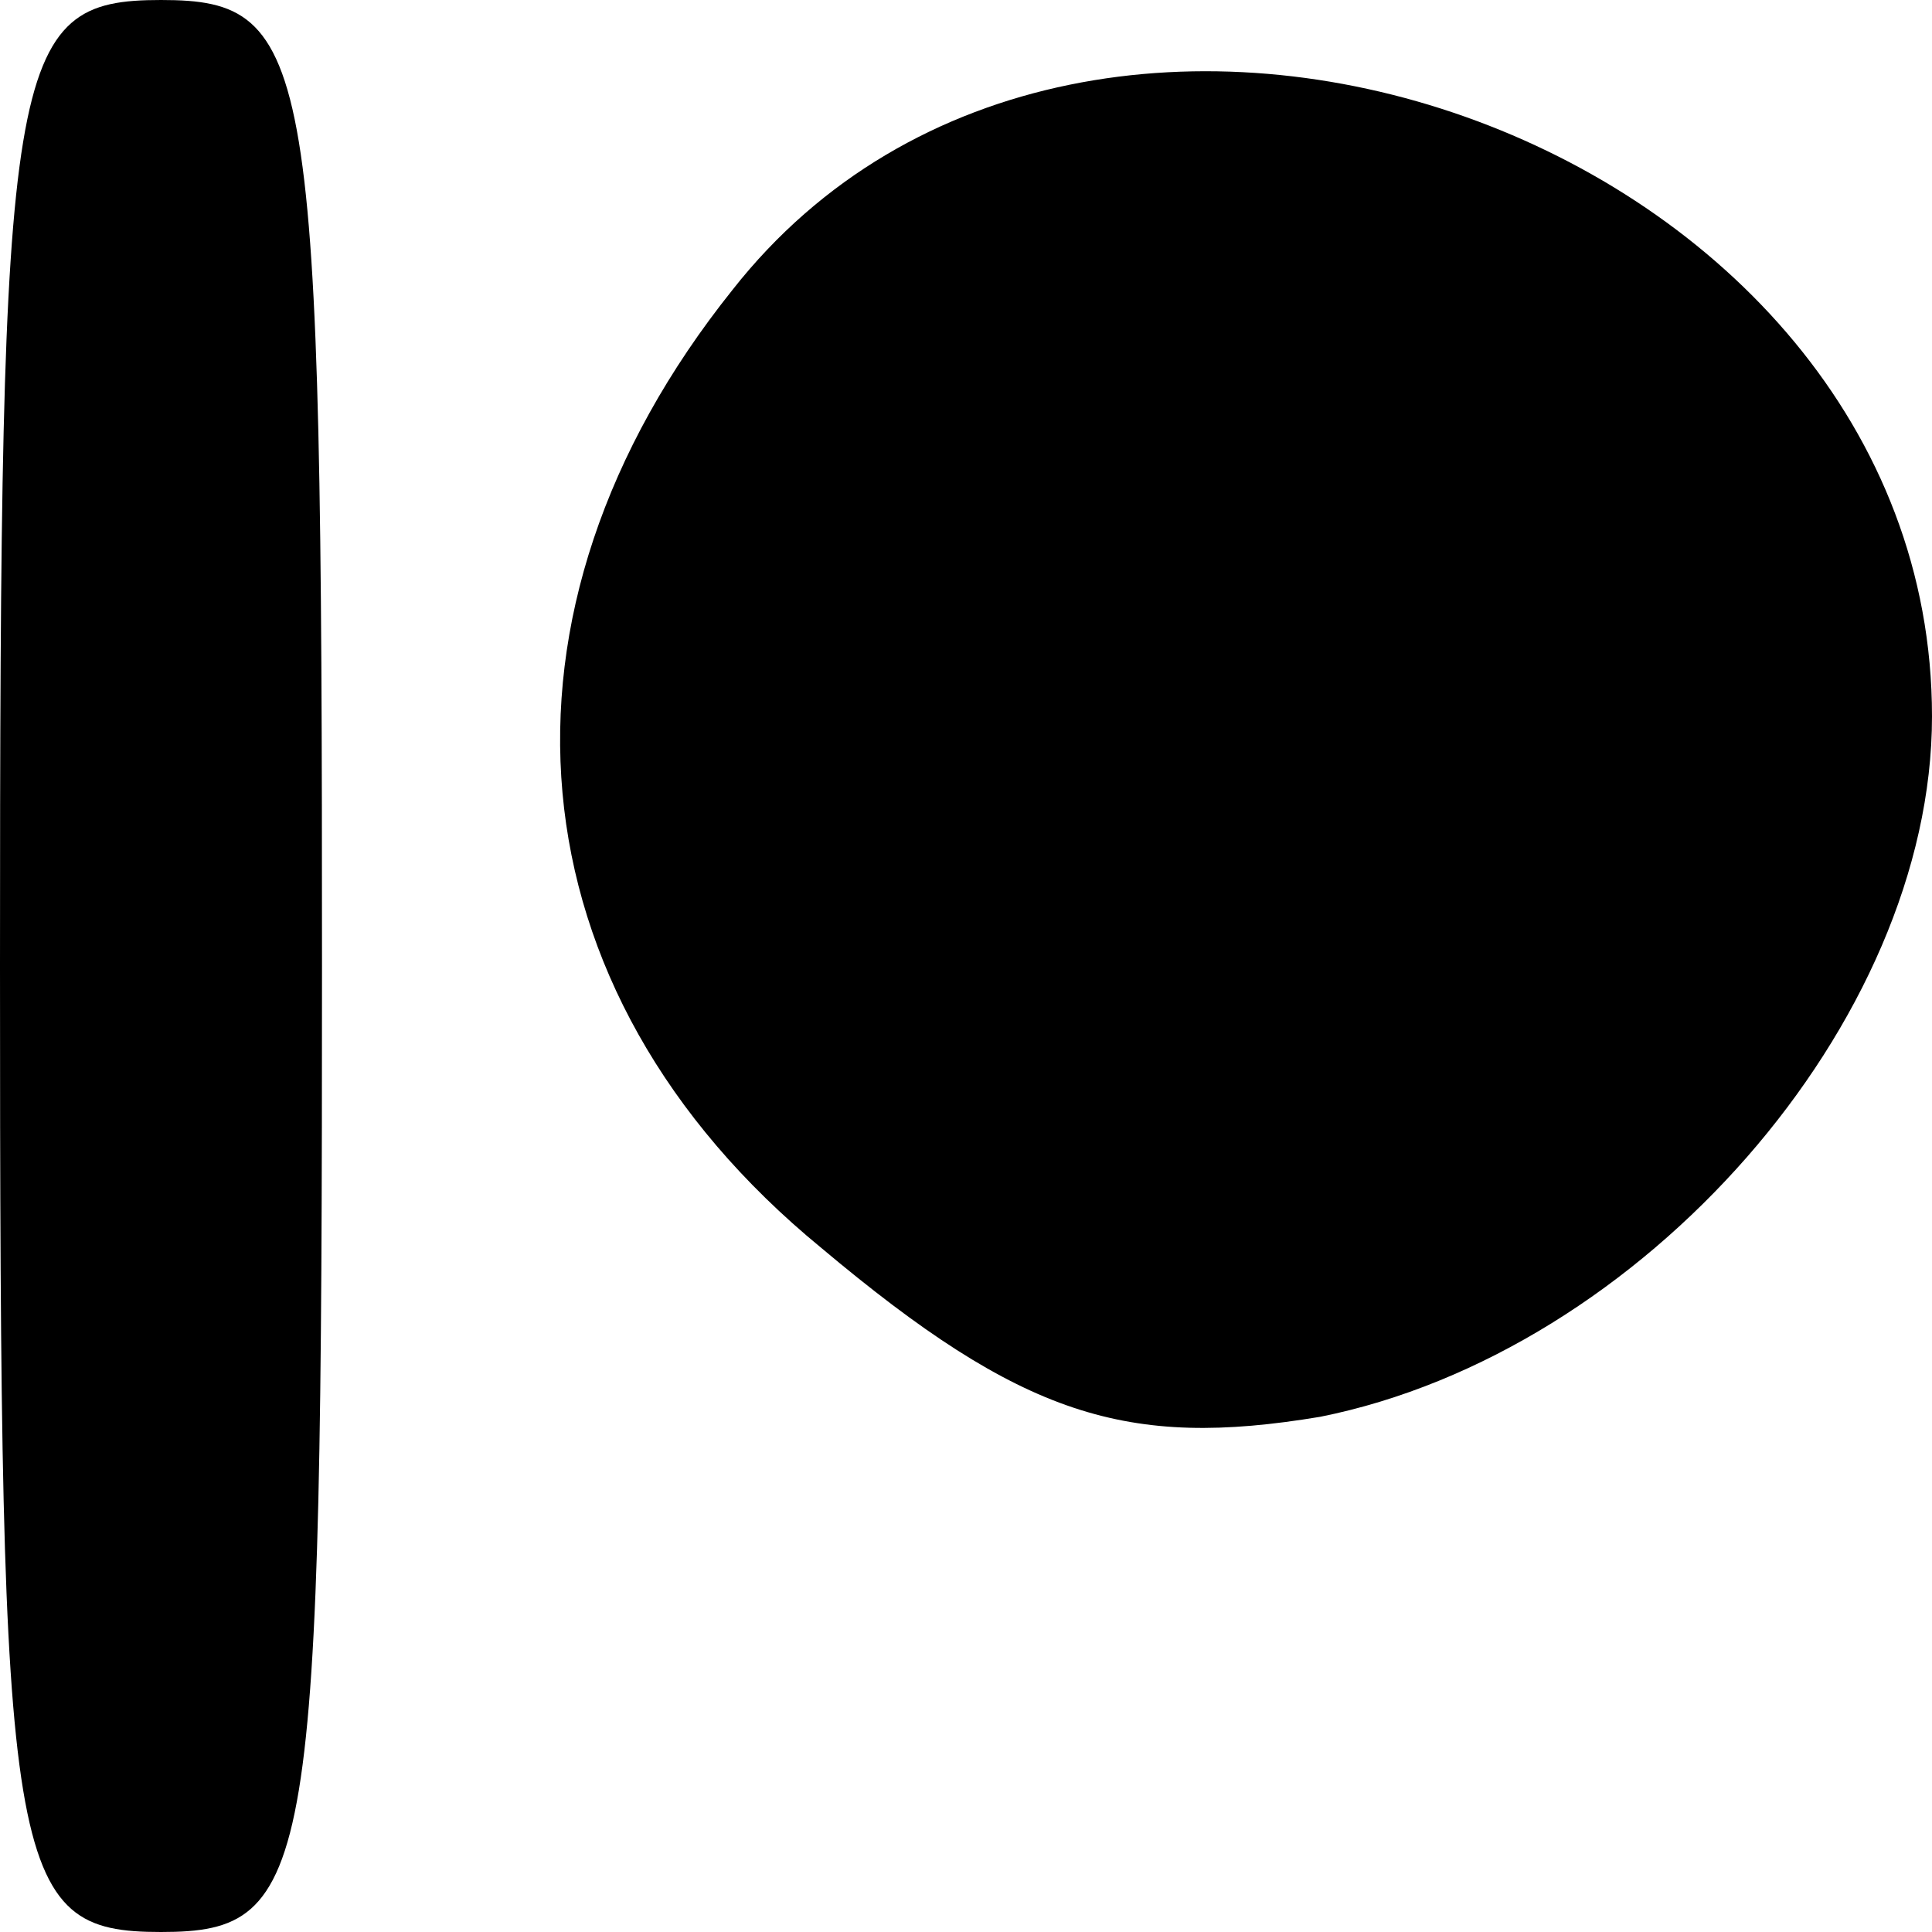 <svg xmlns="http://www.w3.org/2000/svg" width="24pt" height="24pt" viewBox="0 0 24 24" preserveAspectRatio="xMidYMid meet"><g transform="translate(0,24) scale(0.1,-0.1)" fill="#000000" stroke="none"><path d="M0 120 c0 -113 1 -120 20 -120 19 0 20 7 20 120 0 113 -1 120 -20 120 -19 0 -20 -7 -20 -120z"></path><path d="M91 204 c-32 -40 -28 -87 11 -119 25 -21 38 -25 62 -21 40 8 76 49 76 87 0 72 -105 109 -149 53z"></path></g></svg>